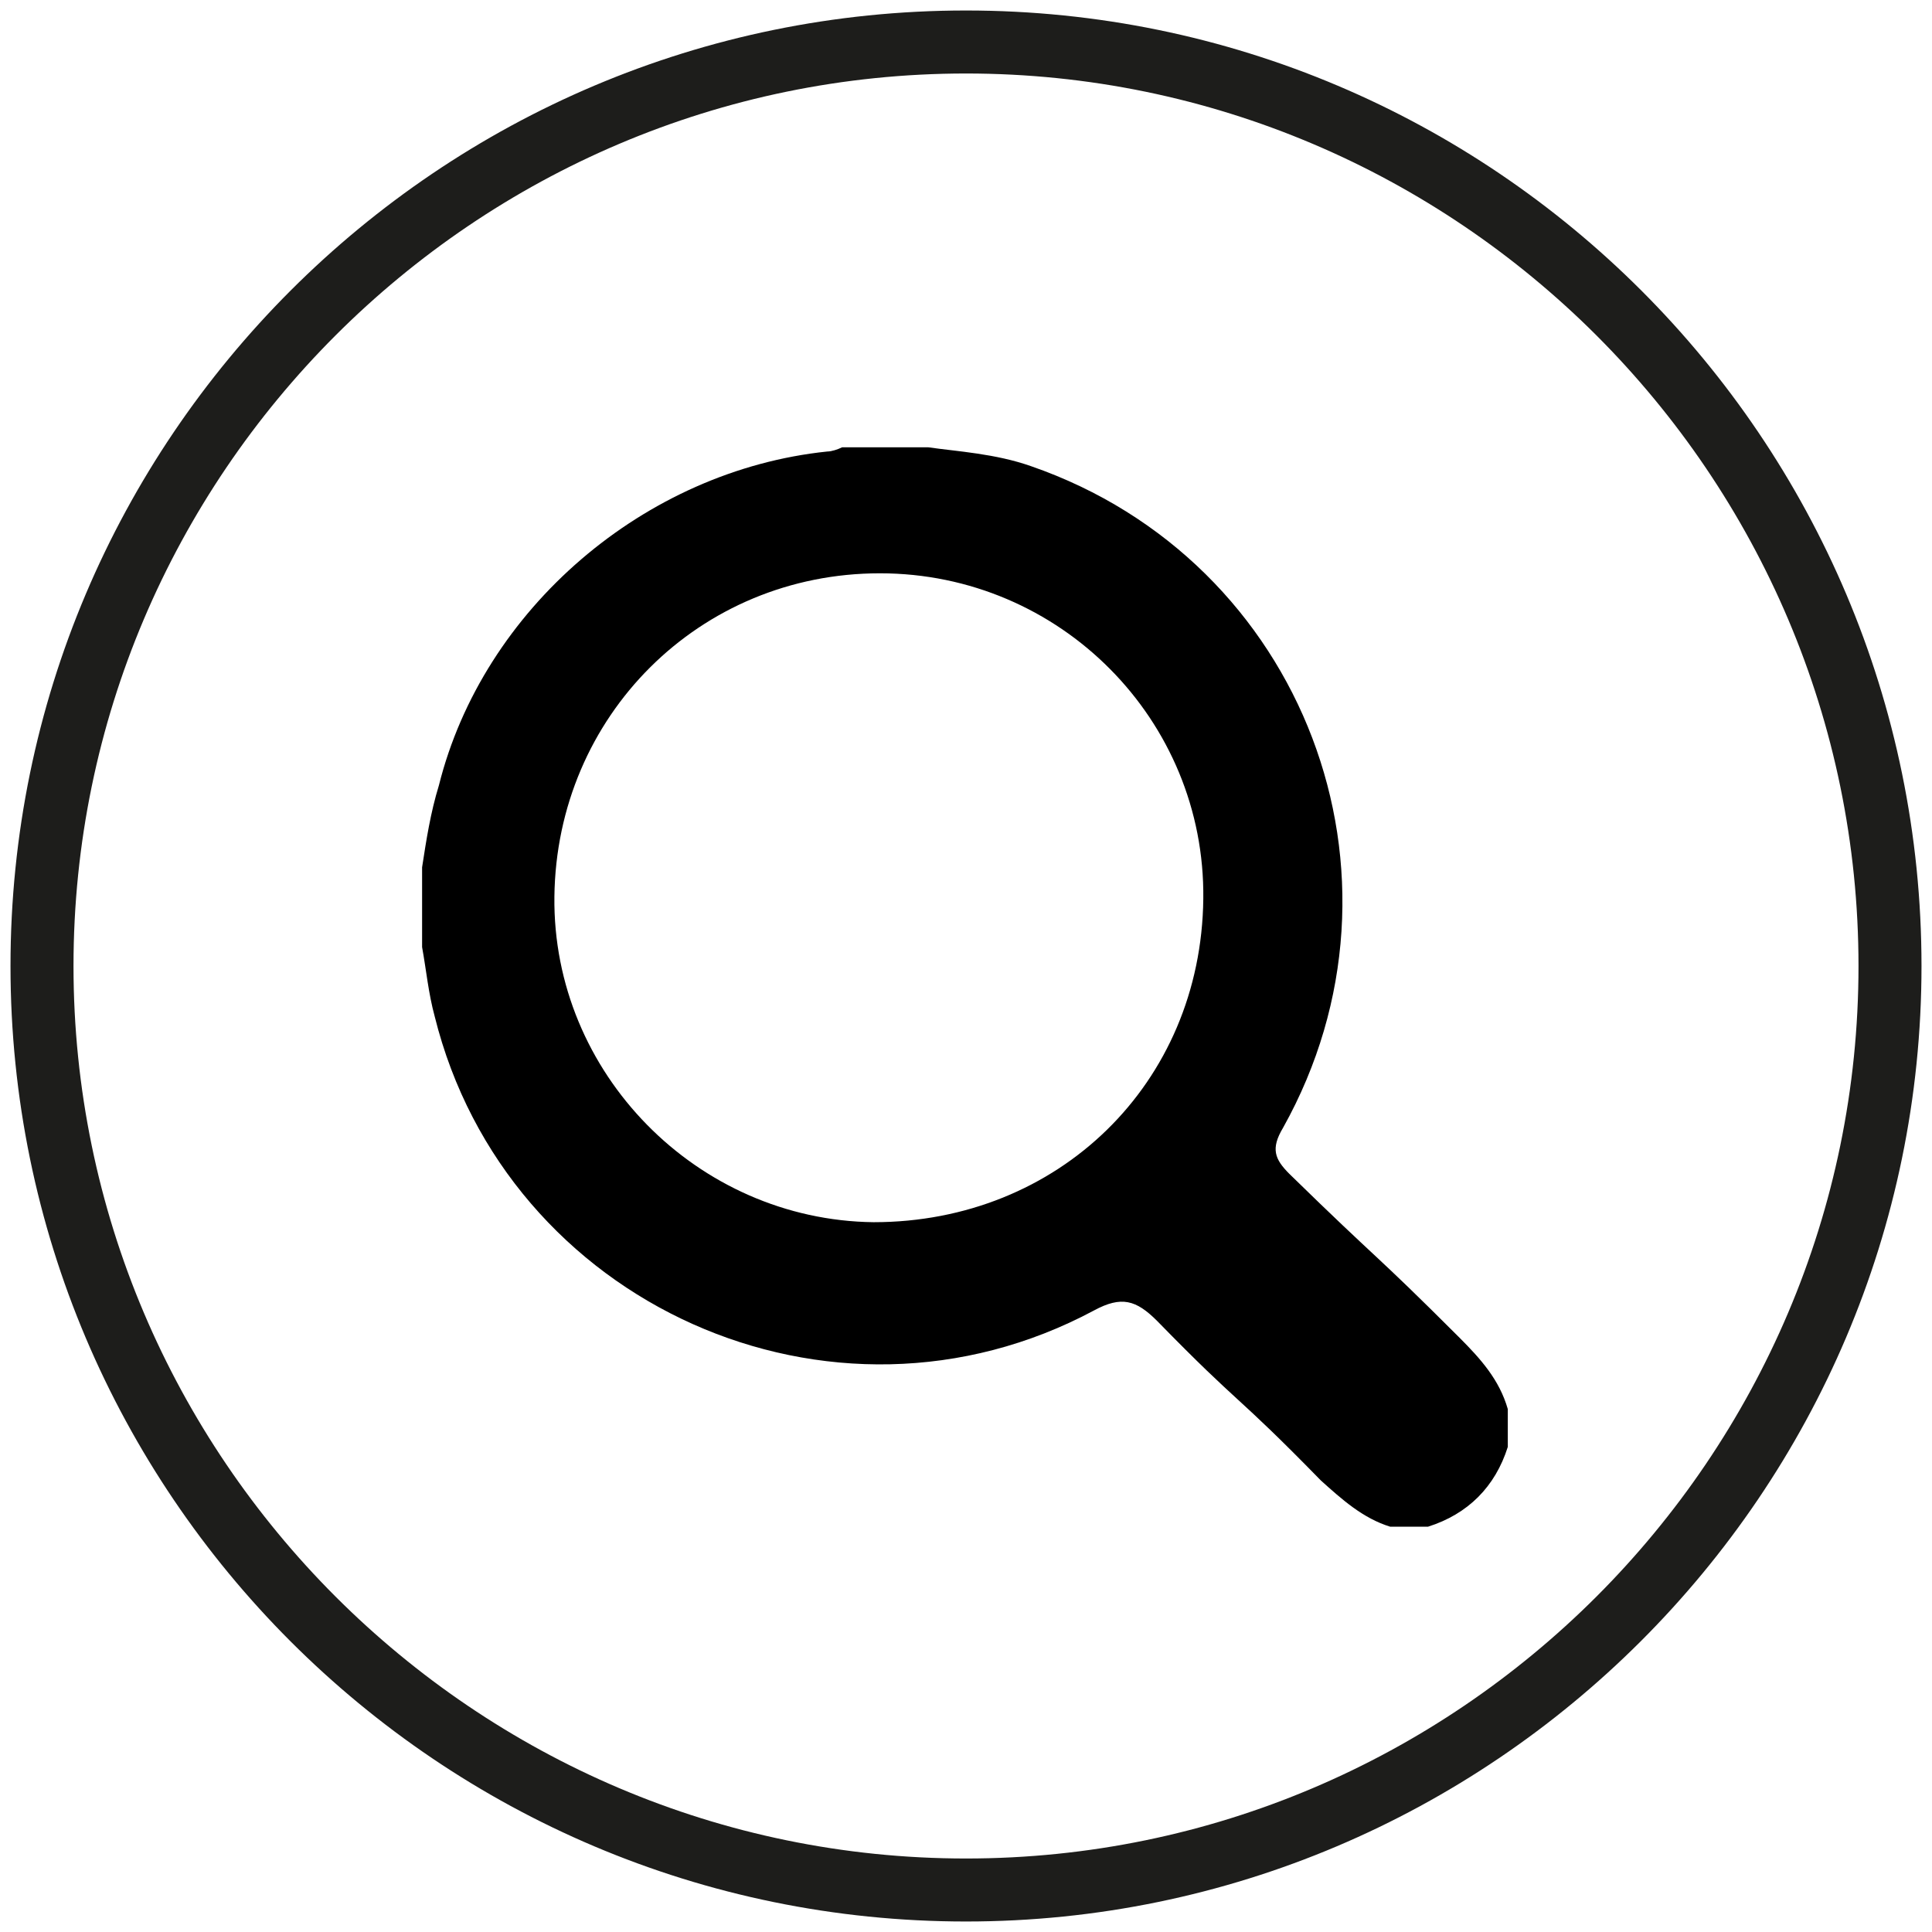 <?xml version="1.0" encoding="utf-8"?>
<!-- Generator: Adobe Illustrator 20.1.0, SVG Export Plug-In . SVG Version: 6.00 Build 0)  -->
<svg version="1.1" id="Camada_1" xmlns="http://www.w3.org/2000/svg" xmlns:xlink="http://www.w3.org/1999/xlink" x="0px" y="0px"
	 viewBox="0 0 92 92" style="enable-background:new 0 0 92 92;" xml:space="preserve">
<style type="text/css">
	.st0{fill:#1D1D1B;}
</style>
<path class="st0" d="M46,91.5C20.9,91.5,0.5,71.1,0.5,46S20.9,0.5,46,0.5S91.5,20.9,91.5,46S71,91.5,46,91.5z M46,3.5
	C22.6,3.5,3.5,22.6,3.5,46S22.6,88.5,46,88.5S88.5,69.4,88.5,46S69.4,3.5,46,3.5z"/>
<g id="poG2qM_1_">
	<g>
		<path d="M49.1,22.2c13,4.5,18.7,19.5,12,31.5c-0.6,1-0.4,1.5,0.3,2.2c4.4,4.3,3.9,3.6,8.1,7.8c1,1,1.9,2,2.3,3.4
			c0,0.6,0,1.2,0,1.8c-0.6,1.9-1.9,3.2-3.8,3.8c-0.6,0-1.2,0-1.8,0c-1.3-0.4-2.3-1.3-3.3-2.2c-4.2-4.3-3.7-3.4-7.8-7.6
			c-1-1-1.7-1.2-3-0.5c-12.5,6.7-28-0.3-31.4-14c-0.3-1.1-0.4-2.2-0.6-3.3c0-1.3,0-2.5,0-3.8c0.2-1.3,0.4-2.6,0.8-3.9
			c2.1-8.4,9.8-15,18.5-15.9c0.2,0,0.5-0.1,0.7-0.2c1.4,0,2.7,0,4.1,0C45.6,21.5,47.4,21.6,49.1,22.2z M41.9,27.3
			c-8.6,0-15.4,6.8-15.5,15.4c-0.1,8.4,6.8,15.4,15.2,15.5c8.8,0,15.6-6.6,15.7-15.4C57.4,34.3,50.5,27.3,41.9,27.3z"/>
	</g>
</g>
</svg>
